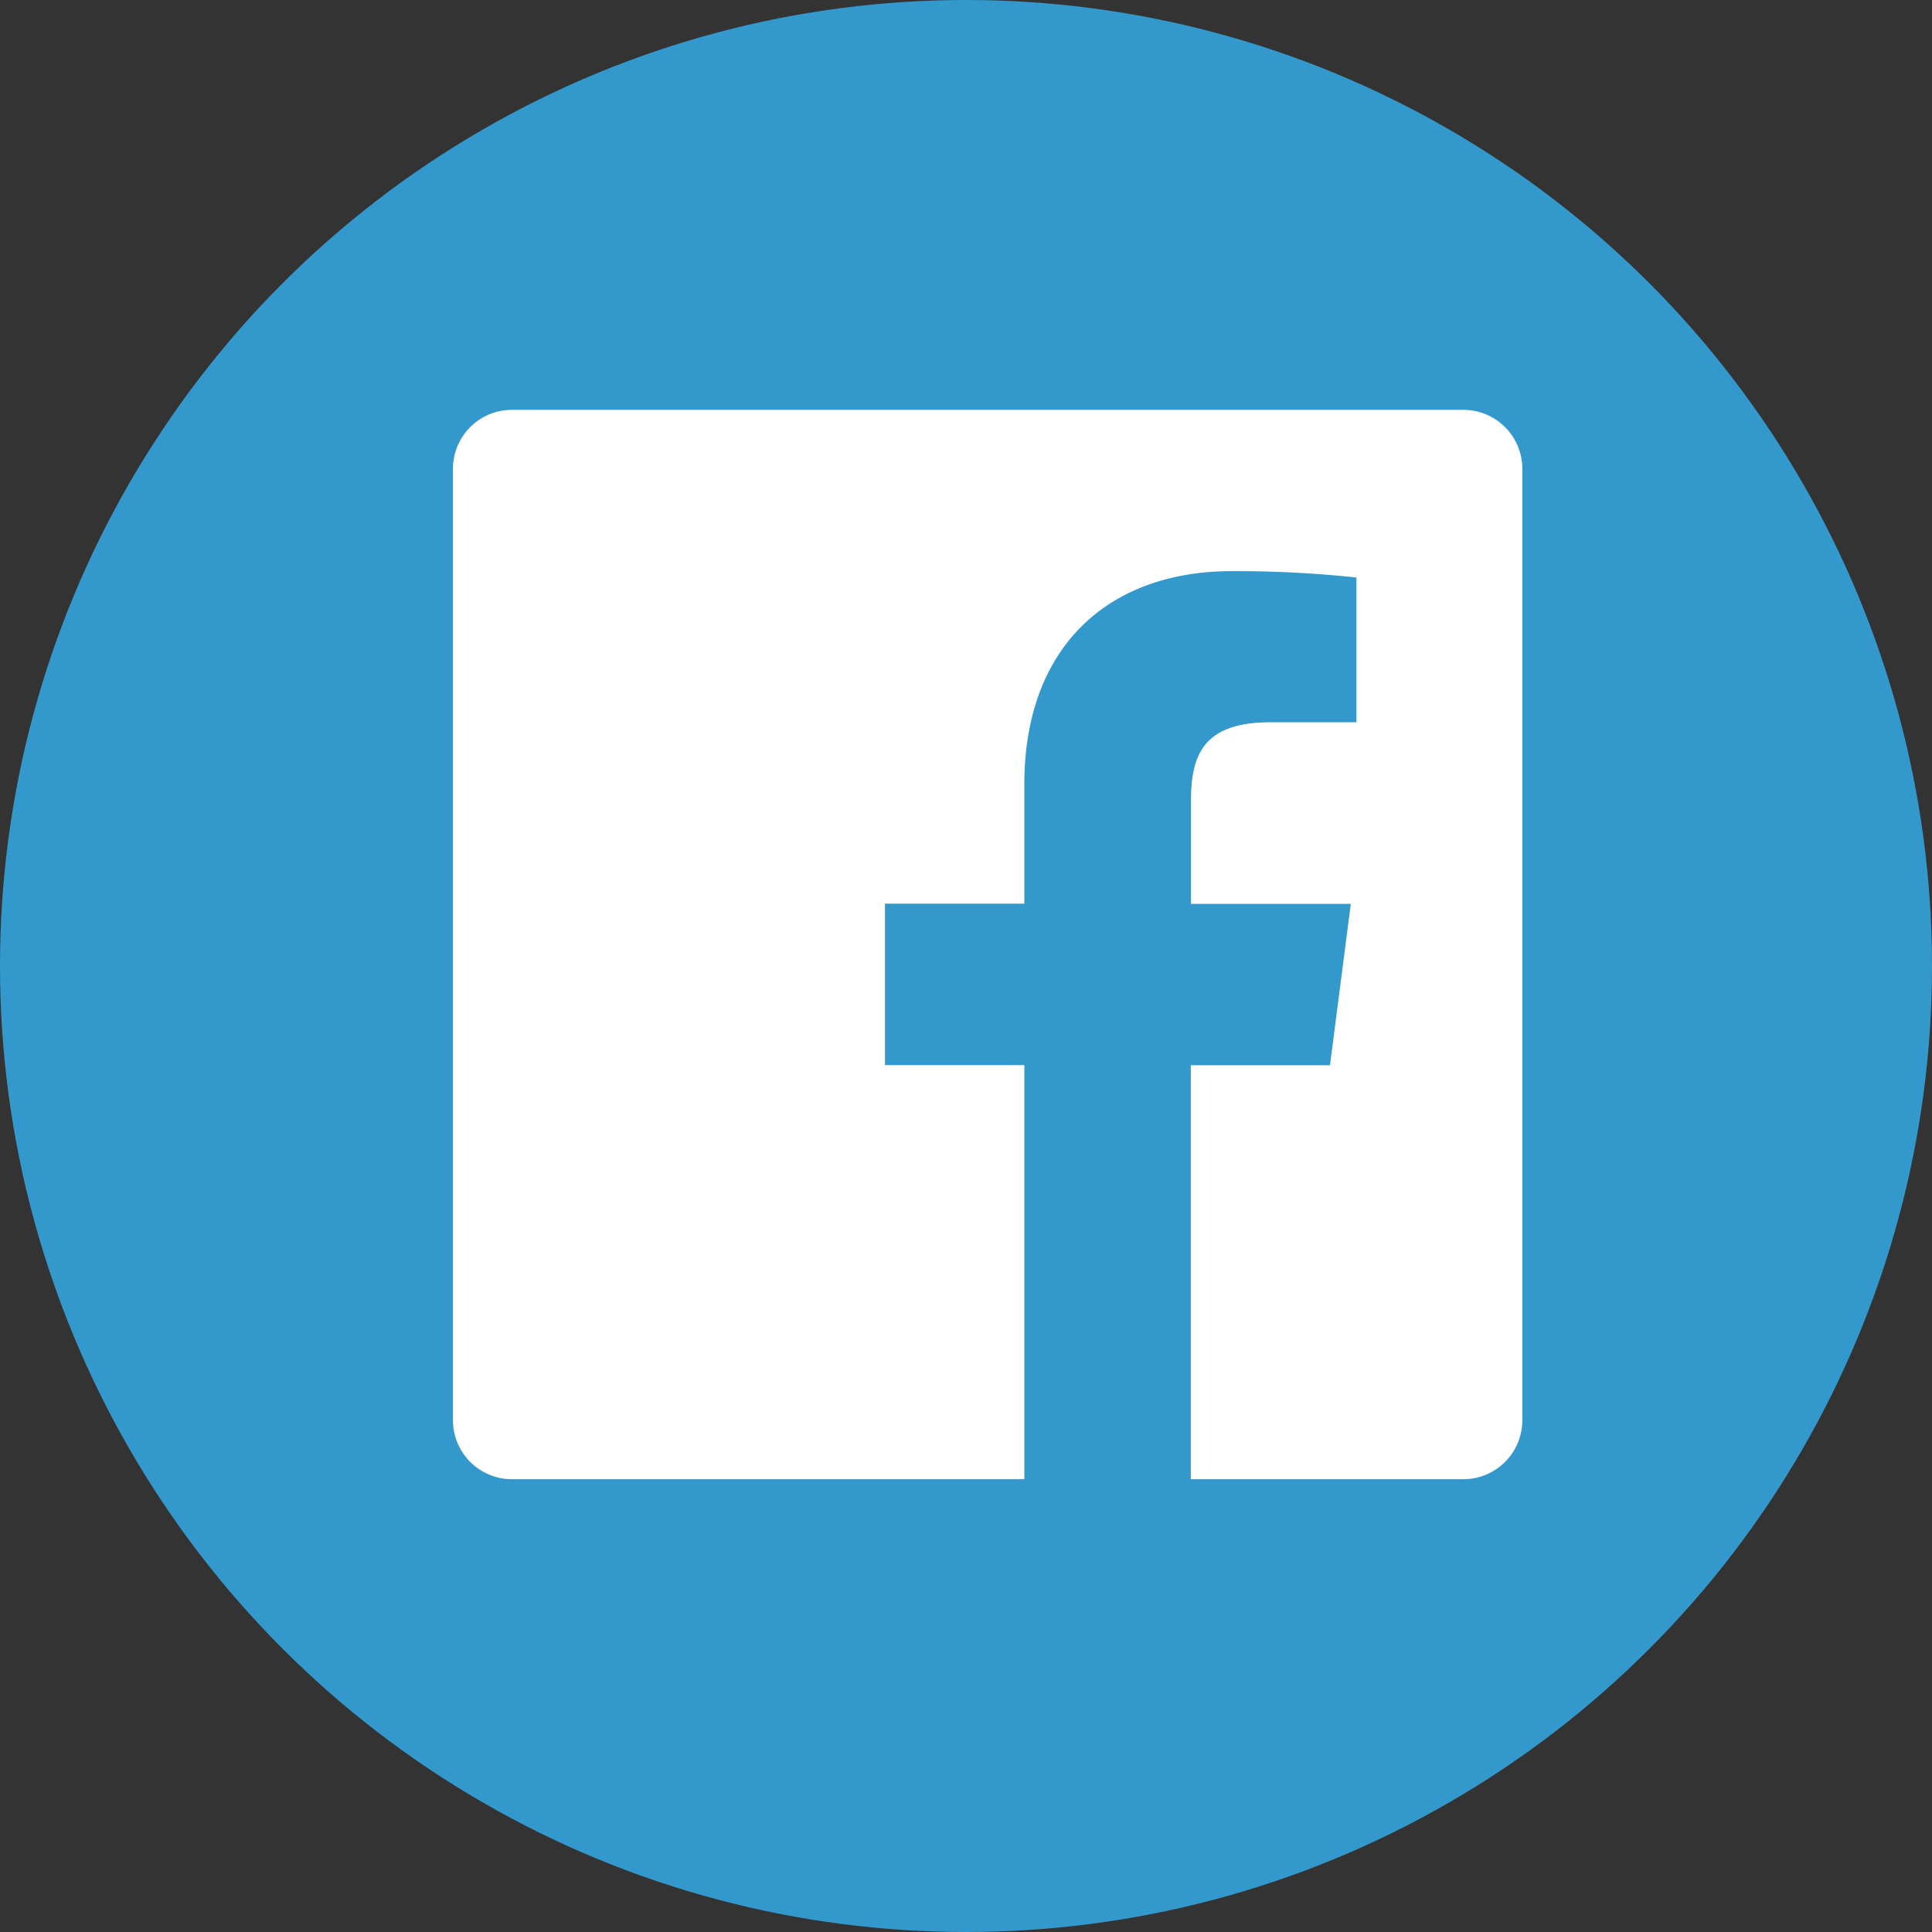 <svg xmlns="http://www.w3.org/2000/svg" width="47" height="47" viewBox="0 0 47 47"><rect x="0" y="0" width="47" height="47" fill="#333333" stroke="none"/><g transform="translate(-1502 -19)"><circle cx="23.5" cy="23.5" r="23.5" transform="translate(1502 19)" fill="#39C"/><path d="M53.579,29H30.436A1.436,1.436,0,0,0,29,30.436V53.579a1.436,1.436,0,0,0,1.436,1.436H42.9V44.941h-3.39V41.014H42.9v-2.9c0-3.36,2.052-5.19,5.05-5.19a27.771,27.771,0,0,1,3.029.155V36.6H48.9c-1.631,0-1.946.775-1.946,1.911v2.507h3.888l-.506,3.926H46.95V55.015h6.629a1.436,1.436,0,0,0,1.436-1.436V30.436A1.436,1.436,0,0,0,53.579,29Z" transform="translate(1484.019 -0.03)" fill="#fff"/></g></svg>